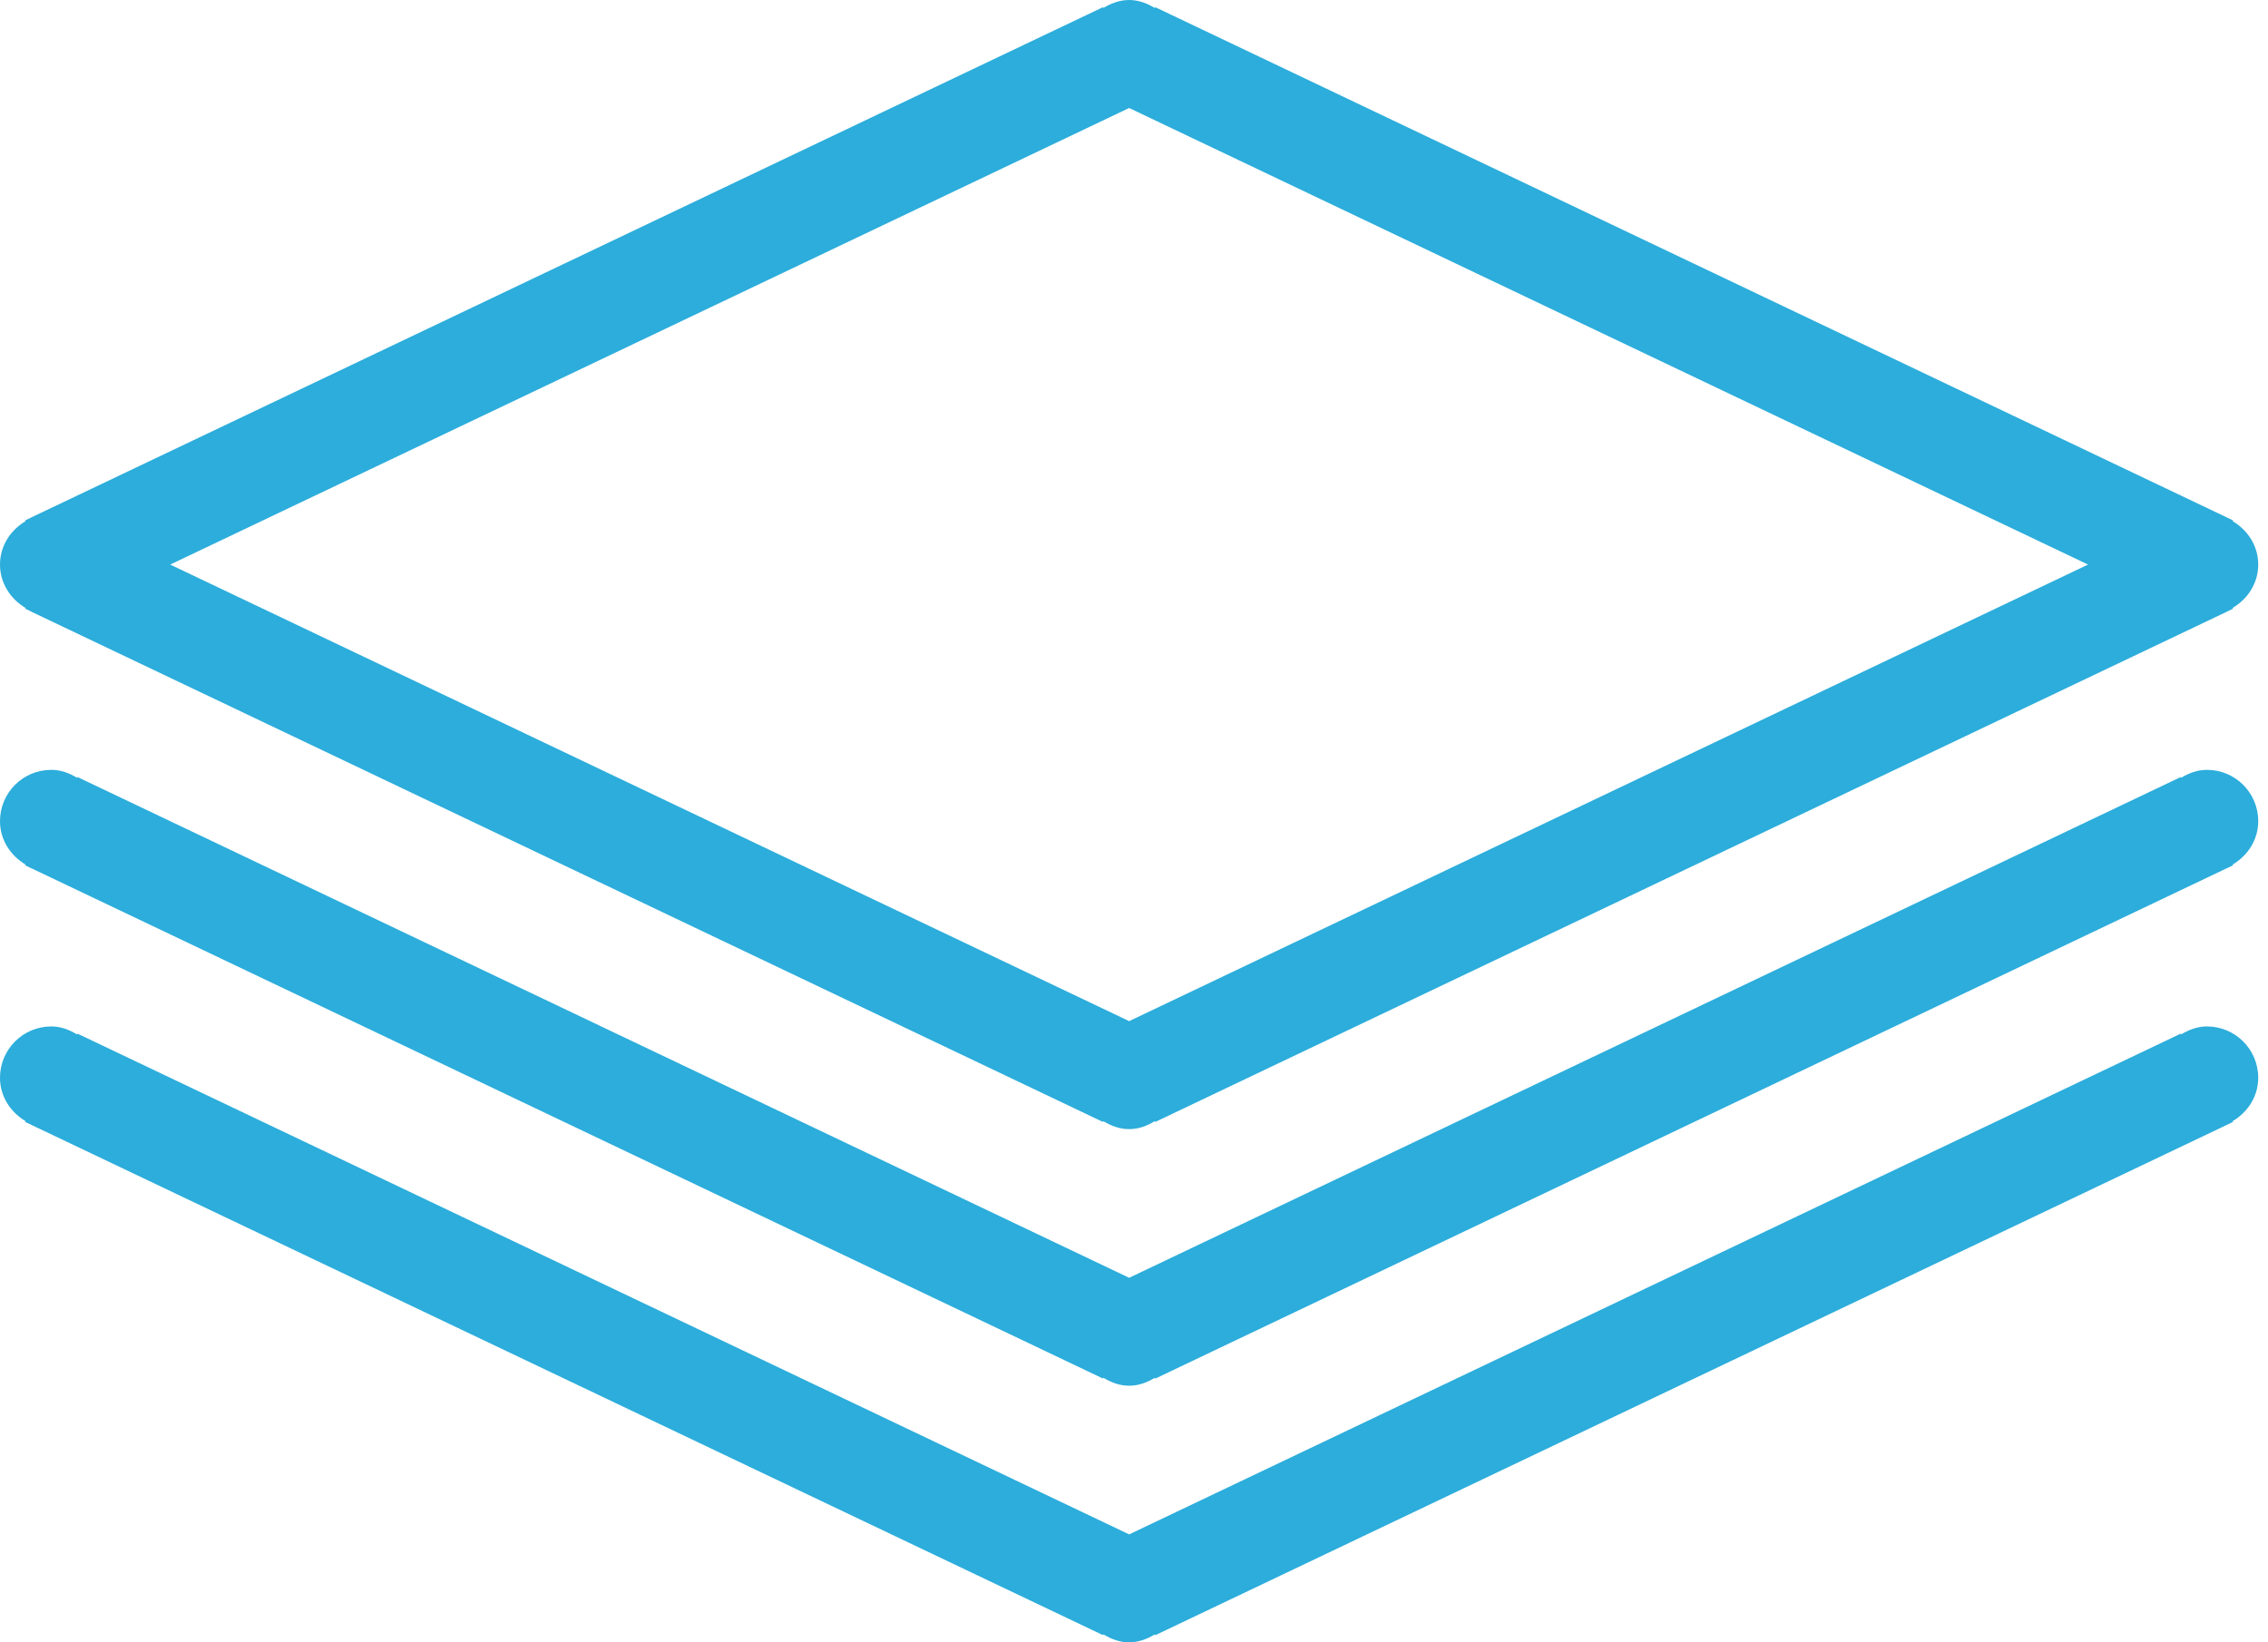 <?xml version="1.0" encoding="UTF-8"?>
<svg width="29px" height="21px" viewBox="0 0 29 21" version="1.1" xmlns="http://www.w3.org/2000/svg" xmlns:xlink="http://www.w3.org/1999/xlink">
    <!-- Generator: Sketch 51.3 (57544) - http://www.bohemiancoding.com/sketch -->
    <title>832-stack-1-toolbar@2x</title>
    <desc>Created with Sketch.</desc>
    <defs></defs>
    <g id="Page-1" stroke="none" stroke-width="1" fill="none" fill-rule="evenodd">
        <g id="Basis-DSP" transform="translate(-226, -2684)" fill="#2CADDB" fill-rule="nonzero">
            <g id="Integrations" transform="translate(0, 2320)">
                <g id="832-stack-1-toolbar@2x" transform="translate(226, 364)">
                    <path d="M0.327,7.774 L0.322,7.783 L0.389,7.815 C0.396,7.819 0.402,7.822 0.41,7.826 L14.103,14.346 L14.109,14.336 C14.207,14.396 14.315,14.438 14.438,14.438 C14.56,14.438 14.668,14.396 14.766,14.336 L14.772,14.346 L28.465,7.826 C28.473,7.822 28.479,7.819 28.486,7.815 L28.553,7.783 L28.548,7.773 C28.74,7.66 28.875,7.458 28.875,7.219 C28.875,6.979 28.74,6.778 28.548,6.664 L28.553,6.654 L28.486,6.622 C28.479,6.618 28.473,6.615 28.465,6.612 L14.772,0.092 L14.766,0.102 C14.668,0.043 14.56,0 14.438,0 C14.315,0 14.207,0.043 14.109,0.101 L14.103,0.092 L0.409,6.612 C0.402,6.616 0.396,6.619 0.389,6.623 L0.322,6.654 L0.327,6.664 C0.135,6.778 0,6.979 0,7.219 C0,7.458 0.135,7.66 0.327,7.774 Z M14.438,1.381 L26.699,7.219 L14.438,13.057 L2.176,7.219 L14.438,1.381 Z M28.219,13.125 C28.096,13.125 27.988,13.168 27.89,13.226 L27.884,13.217 L14.438,19.62 L0.991,13.217 L0.985,13.227 C0.887,13.168 0.779,13.125 0.656,13.125 C0.293,13.125 0,13.419 0,13.781 C0,14.021 0.135,14.222 0.327,14.336 L0.322,14.346 L0.388,14.377 C0.396,14.381 0.402,14.385 0.41,14.388 L14.103,20.908 L14.109,20.898 C14.207,20.958 14.315,21 14.438,21 C14.56,21 14.668,20.958 14.766,20.899 L14.772,20.909 L28.465,14.388 C28.473,14.385 28.479,14.381 28.487,14.377 L28.553,14.346 L28.548,14.336 C28.74,14.222 28.875,14.021 28.875,13.781 C28.875,13.419 28.582,13.125 28.219,13.125 Z M28.219,9.844 C28.096,9.844 27.988,9.886 27.89,9.945 L27.884,9.936 L14.438,16.339 L0.991,9.936 L0.985,9.945 C0.887,9.886 0.779,9.844 0.656,9.844 C0.293,9.844 0,10.137 0,10.5 C0,10.74 0.135,10.941 0.327,11.055 L0.322,11.064 L0.389,11.097 C0.396,11.1 0.402,11.104 0.409,11.106 L14.103,17.627 L14.109,17.617 C14.207,17.677 14.315,17.719 14.438,17.719 C14.56,17.719 14.668,17.677 14.766,17.618 L14.772,17.628 L28.465,11.106 C28.473,11.104 28.479,11.1 28.486,11.097 L28.553,11.064 L28.548,11.055 C28.74,10.941 28.875,10.74 28.875,10.5 C28.875,10.137 28.582,9.844 28.219,9.844 Z" id="Shape"></path>
                </g>
            </g>
        </g>
    </g>
</svg>